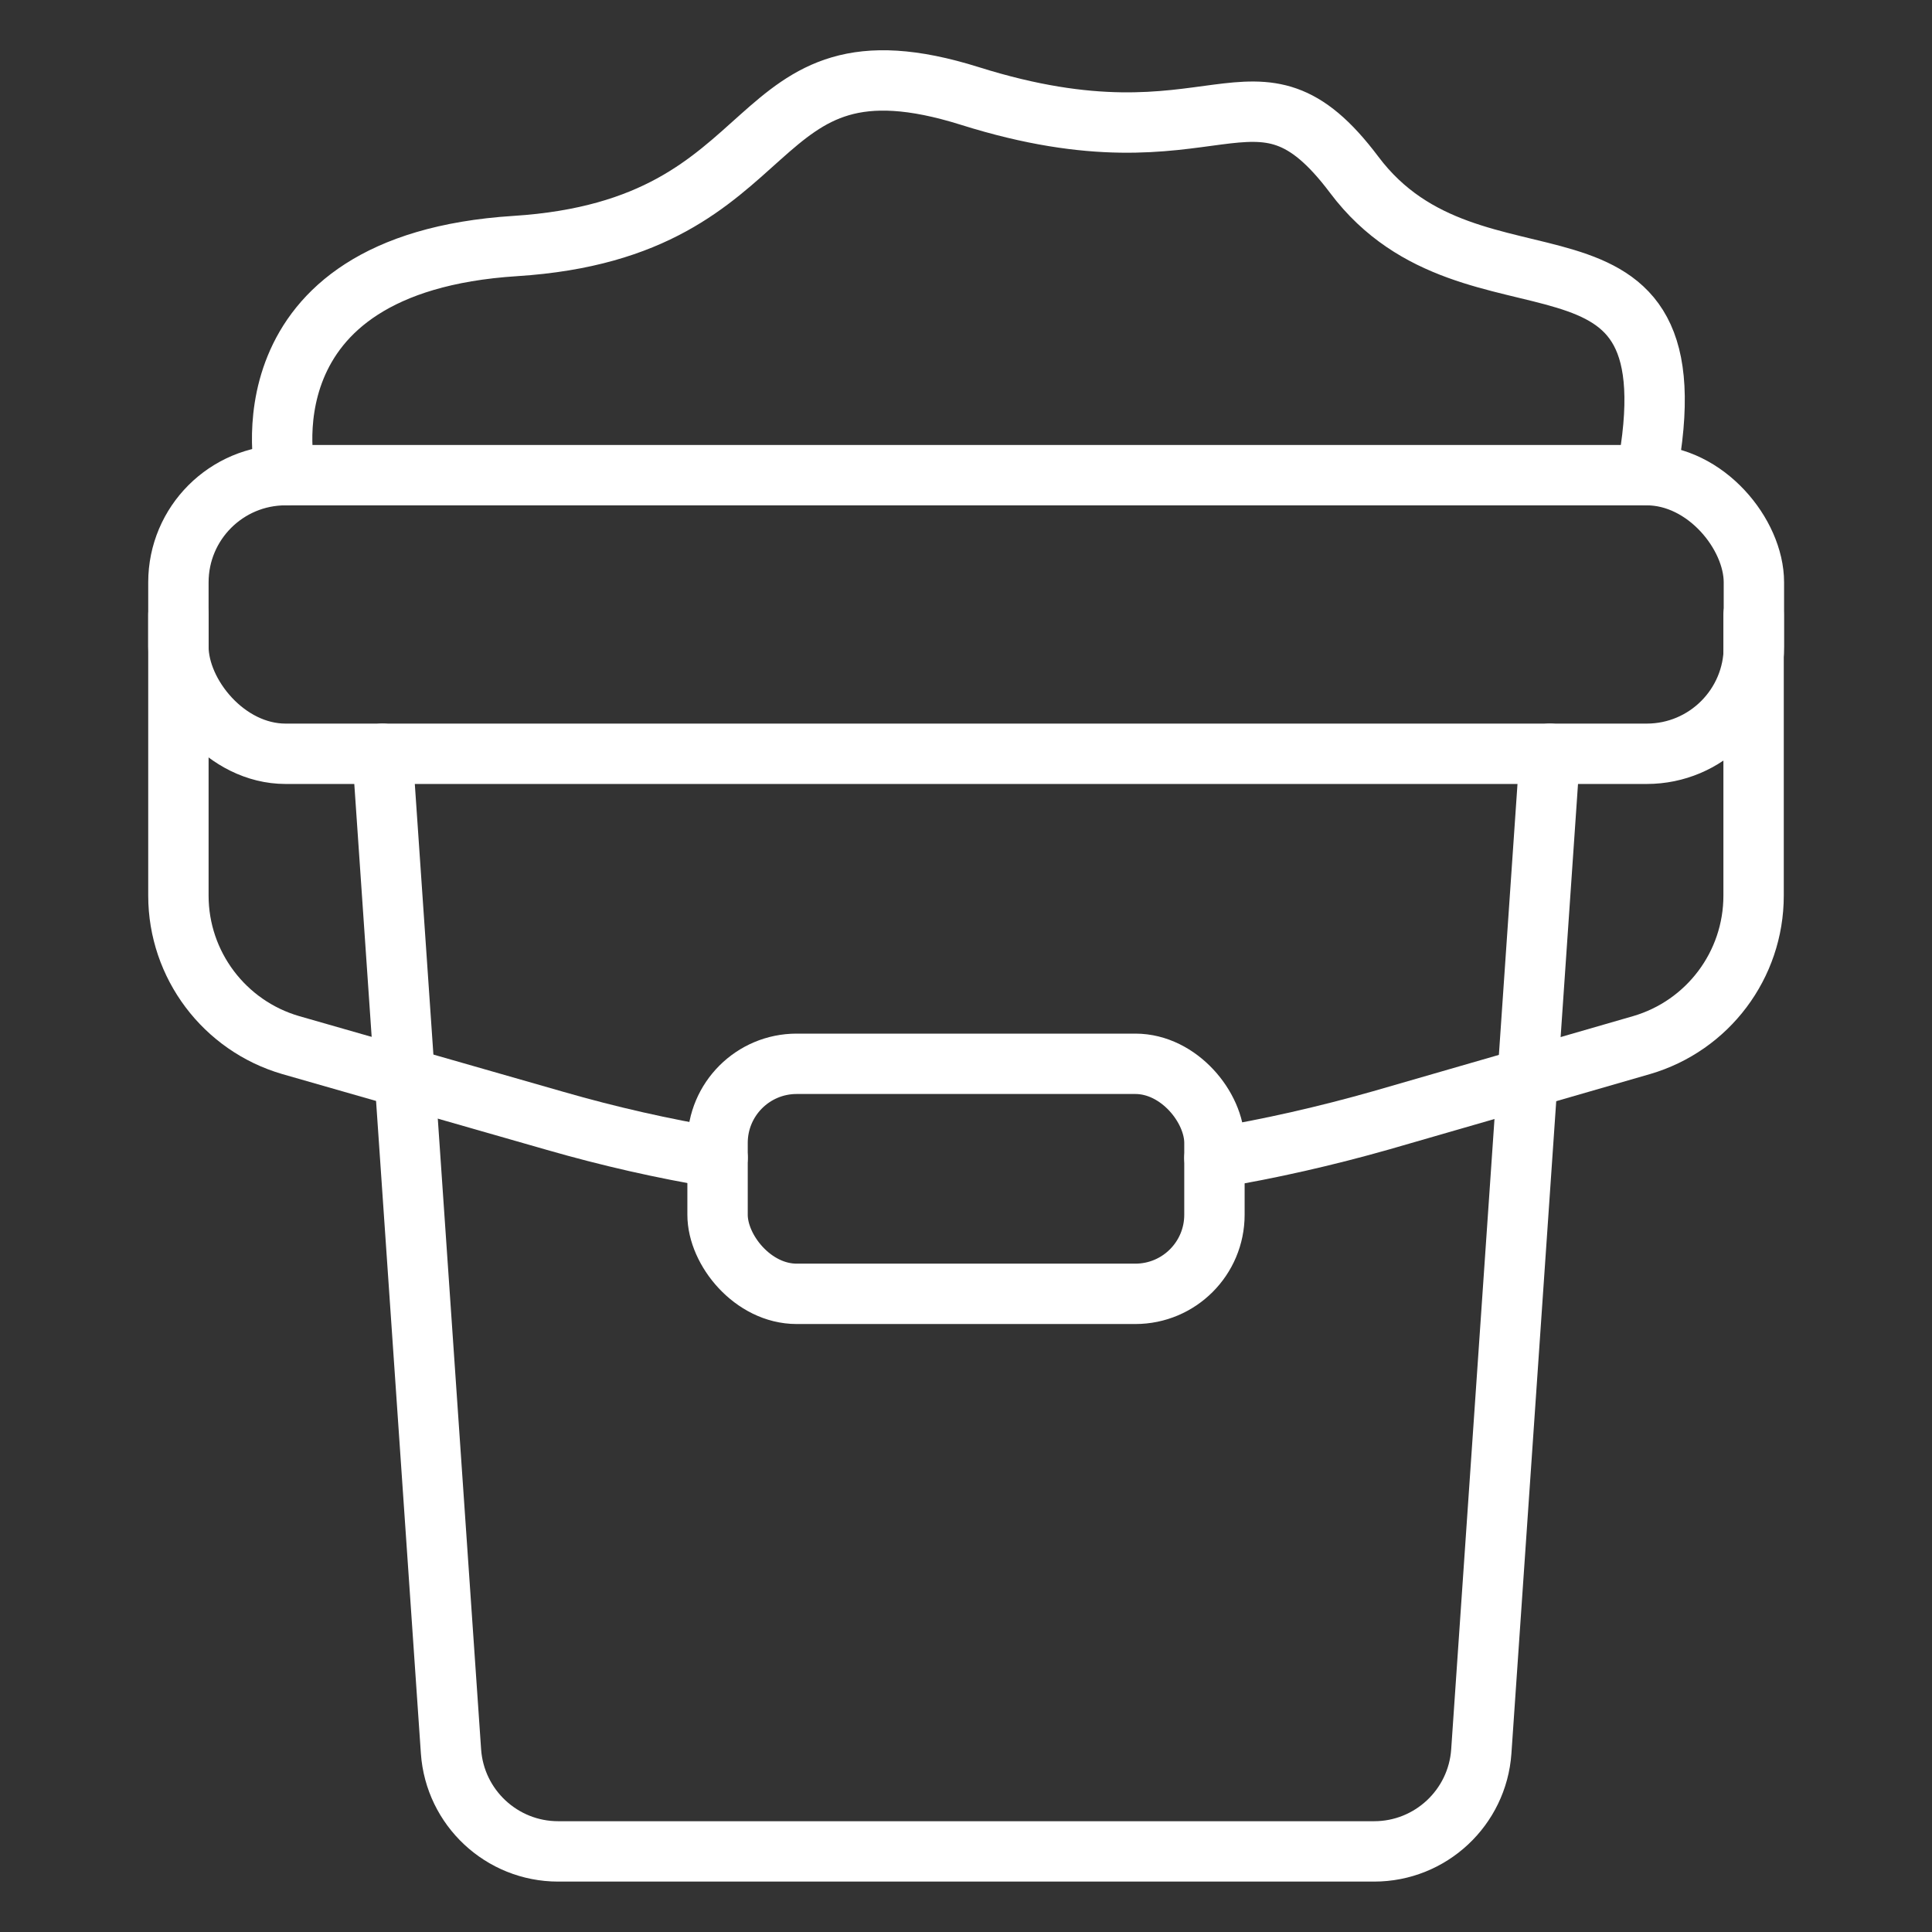 <svg id="Layer_1" viewBox="0 0 64 64" sodipodi:docname="concrete.svg" inkscape:version="1.3.2 (091e20e, 2023-11-25, custom)" xmlns:inkscape="http://www.inkscape.org/namespaces/inkscape" xmlns:sodipodi="http://sodipodi.sourceforge.net/DTD/sodipodi-0.dtd" xmlns="http://www.w3.org/2000/svg" xmlns:svg="http://www.w3.org/2000/svg"><rect x="0" y="0" width="64" height="64" fill="#333333" stroke="none"/><sodipodi:namedview id="namedview4" pagecolor="#ffffff" bordercolor="#666666" borderopacity="1" inkscape:showpageshadow="2" inkscape:pageopacity="0" inkscape:pagecheckerboard="0" inkscape:deskcolor="#d1d1d1" inkscape:zoom="12.765625" inkscape:cx="32" inkscape:cy="32" inkscape:window-width="1920" inkscape:window-height="1009" inkscape:window-x="1358" inkscape:window-y="-8" inkscape:window-maximized="1" inkscape:current-layer="Layer_1"/><defs id="defs1"><style id="style1">.cls-1{fill:none;stroke:#231f20;stroke-linecap:round;stroke-linejoin:round;stroke-width:2px}</style></defs><rect class="cls-1" x="5.91" y="15.74" width="52.19" height="9.23" rx="3.55" ry="3.55" id="rect1" style="stroke:#fff;stroke-opacity:1"/><path class="cls-1" d="M51.34 24.97l-2.27 33.05c-.13 1.86-1.68 3.31-3.55 3.31H18.49c-1.87.0-3.42-1.45-3.55-3.31l-2.27-33.05" id="path1" style="stroke:#fff;stroke-opacity:1"/><path class="cls-1" d="M9.46 15.74s-1.65-7 7.61-7.59 7.38-7.38 15.06-4.97c8.23 2.59 9.4-1.82 12.73 2.61 3.97 5.29 11.47.59 9.68 9.94" id="path2" style="stroke:#fff;stroke-opacity:1"/><path class="cls-1" d="M5.91 20.36v9.31c0 2.29 1.52 4.31 3.72 4.95l8.76 2.51c1.77.51 3.57.92 5.38 1.22" id="path3" style="stroke:#fff;stroke-opacity:1"/><path class="cls-1" d="M58.09 20.36v9.31c0 2.3-1.52 4.31-3.71 4.95l-8.62 2.49c-1.83.52-3.67.94-5.53 1.25" id="path4" style="stroke:#fff;stroke-opacity:1"/><rect class="cls-1" x="23.77" y="35.24" width="16.46" height="7.62" rx="2.62" ry="2.62" id="rect4" style="stroke:#fff;stroke-opacity:1"/></svg>
